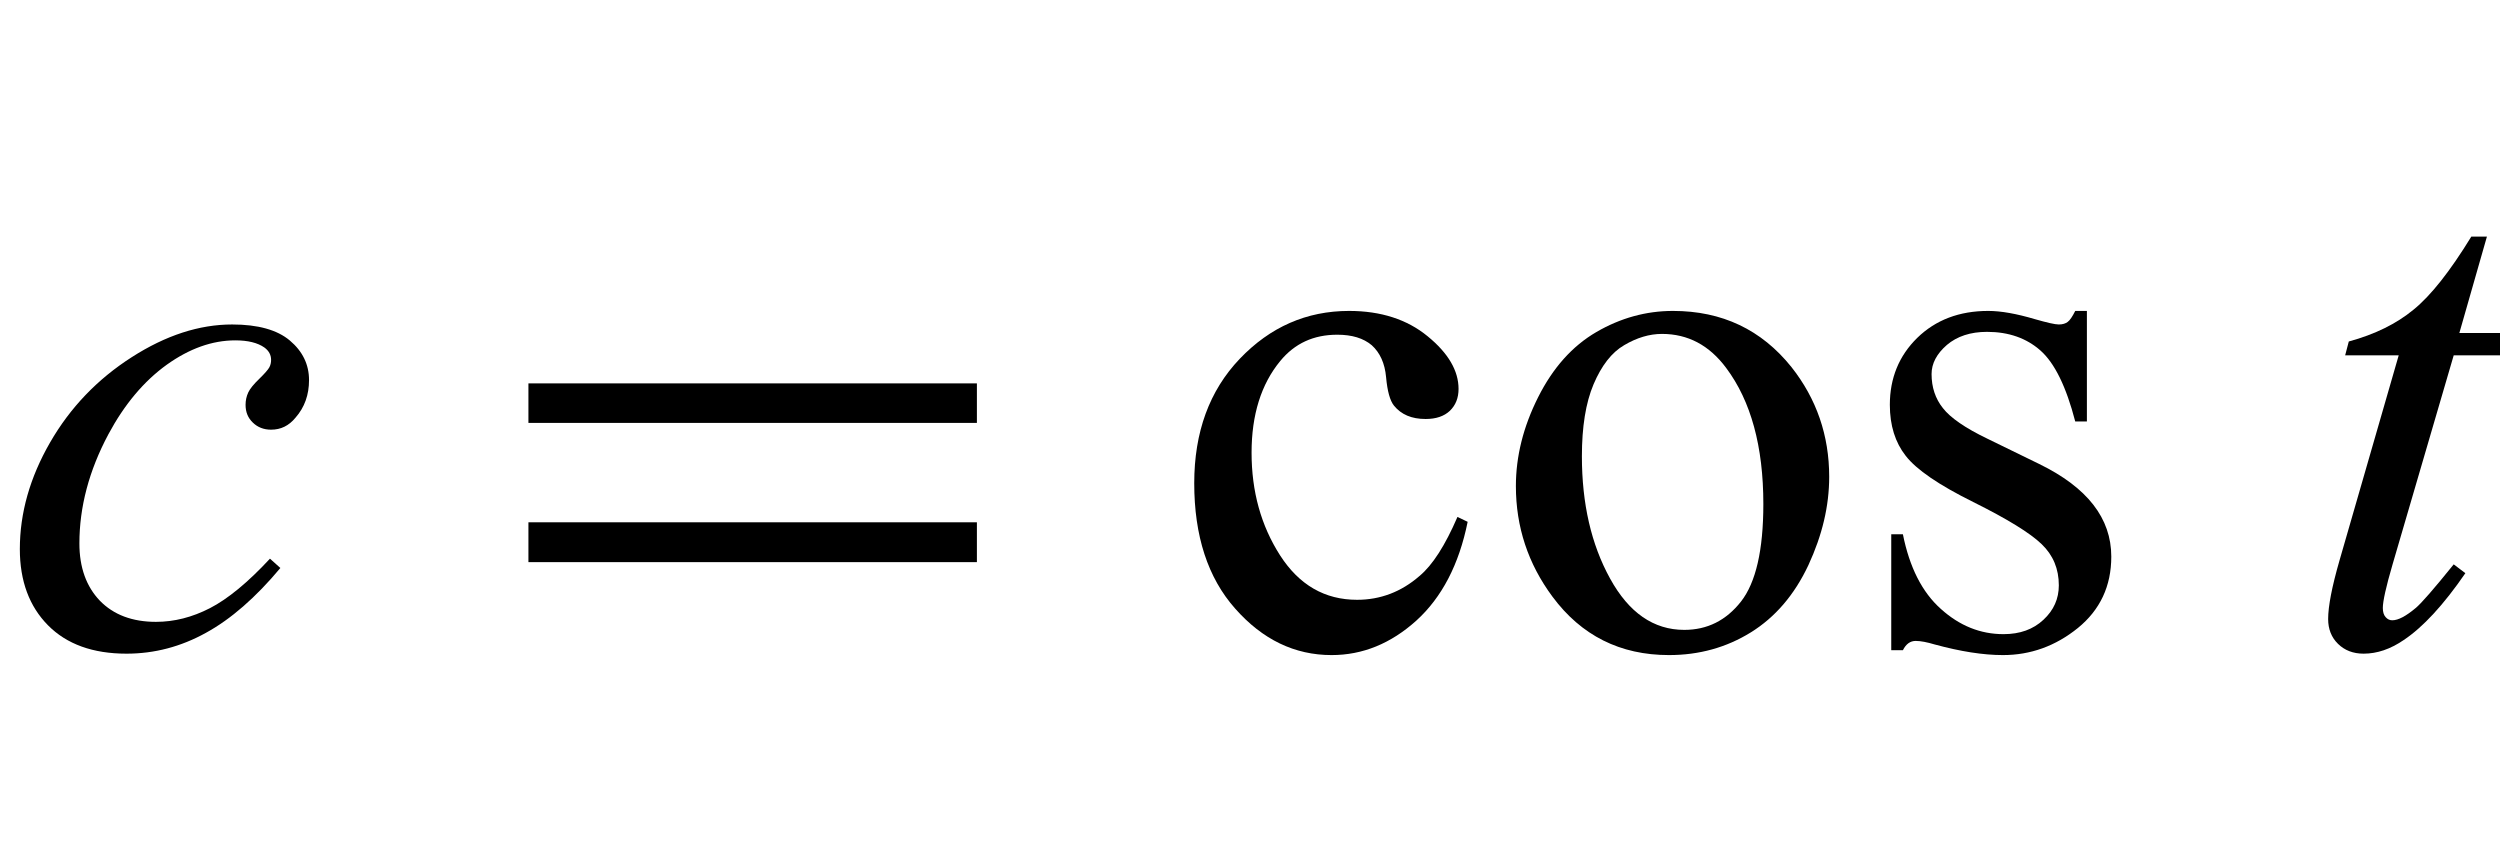 <?xml version="1.0" encoding="UTF-8"?>
<svg xmlns="http://www.w3.org/2000/svg" xmlns:xlink="http://www.w3.org/1999/xlink"  viewBox="0 0 62 21" version="1.1">
<defs>
<g>
<symbol overflow="visible" id="glyph0-0">
<path style="stroke:none;" d="M 2.496 0 L 2.496 -11.25 L 11.496 -11.25 L 11.496 0 Z M 2.777 -0.281 L 11.215 -0.281 L 11.215 -10.969 L 2.777 -10.969 Z M 2.777 -0.281 "/>
</symbol>
<symbol overflow="visible" id="glyph0-1">
<path style="stroke:none;" d="M 6.953 -1.914 C 6.344 -1.184 5.727 -0.645 5.105 -0.305 C 4.484 0.039 3.828 0.211 3.137 0.211 C 2.305 0.211 1.656 -0.023 1.191 -0.492 C 0.727 -0.961 0.492 -1.59 0.492 -2.383 C 0.492 -3.277 0.742 -4.16 1.242 -5.027 C 1.742 -5.895 2.418 -6.598 3.266 -7.141 C 4.113 -7.684 4.941 -7.953 5.758 -7.953 C 6.395 -7.953 6.875 -7.82 7.188 -7.555 C 7.504 -7.289 7.664 -6.961 7.664 -6.574 C 7.664 -6.211 7.555 -5.898 7.328 -5.641 C 7.164 -5.441 6.965 -5.344 6.723 -5.344 C 6.543 -5.344 6.391 -5.402 6.27 -5.52 C 6.148 -5.637 6.09 -5.781 6.09 -5.961 C 6.09 -6.07 6.113 -6.172 6.156 -6.266 C 6.199 -6.359 6.293 -6.473 6.43 -6.605 C 6.566 -6.738 6.648 -6.832 6.68 -6.891 C 6.711 -6.949 6.723 -7.012 6.723 -7.074 C 6.723 -7.199 6.668 -7.301 6.555 -7.383 C 6.387 -7.5 6.148 -7.559 5.836 -7.559 C 5.262 -7.559 4.695 -7.355 4.133 -6.953 C 3.57 -6.547 3.086 -5.973 2.688 -5.23 C 2.207 -4.328 1.969 -3.426 1.969 -2.523 C 1.969 -1.926 2.141 -1.453 2.477 -1.102 C 2.816 -0.754 3.281 -0.578 3.867 -0.578 C 4.32 -0.578 4.766 -0.691 5.207 -0.918 C 5.648 -1.145 6.148 -1.555 6.695 -2.145 Z M 6.953 -1.914 "/>
</symbol>
<symbol overflow="visible" id="glyph0-2">
<path style="stroke:none;" d="M 4.676 -10.133 L 3.992 -7.742 L 5.371 -7.742 L 5.219 -7.188 L 3.852 -7.188 L 2.336 -2.004 C 2.172 -1.445 2.094 -1.086 2.094 -0.922 C 2.094 -0.824 2.117 -0.746 2.164 -0.695 C 2.211 -0.641 2.266 -0.617 2.328 -0.617 C 2.477 -0.617 2.668 -0.719 2.91 -0.922 C 3.051 -1.039 3.363 -1.398 3.852 -2.004 L 4.141 -1.785 C 3.602 -1 3.09 -0.445 2.609 -0.125 C 2.281 0.098 1.953 0.211 1.617 0.211 C 1.359 0.211 1.148 0.129 0.984 -0.031 C 0.82 -0.191 0.738 -0.398 0.738 -0.648 C 0.738 -0.965 0.832 -1.449 1.02 -2.102 L 2.488 -7.188 L 1.16 -7.188 L 1.25 -7.531 C 1.895 -7.707 2.43 -7.969 2.855 -8.32 C 3.285 -8.668 3.762 -9.273 4.289 -10.133 Z M 4.676 -10.133 "/>
</symbol>
<symbol overflow="visible" id="glyph1-0">
<path style="stroke:none;" d="M 1.062 0 L 1.062 -13.598 L 7.438 -13.598 L 7.438 0 Z M 2.125 -1.062 L 6.375 -1.062 L 6.375 -12.535 L 2.125 -12.535 Z M 2.125 -1.062 "/>
</symbol>
<symbol overflow="visible" id="glyph1-1">
<path style="stroke:none;" d="M 12.227 -5.512 L 1.105 -5.512 L 1.105 -6.492 L 12.227 -6.492 Z M 12.227 -2.059 L 1.105 -2.059 L 1.105 -3.047 L 12.227 -3.047 Z M 12.227 -2.059 "/>
</symbol>
<symbol overflow="visible" id="glyph2-0">
<path style="stroke:none;" d="M 2.496 0 L 2.496 -11.25 L 11.496 -11.25 L 11.496 0 Z M 2.777 -0.281 L 11.215 -0.281 L 11.215 -10.969 L 2.777 -10.969 Z M 2.777 -0.281 "/>
</symbol>
<symbol overflow="visible" id="glyph2-1">
<path style="stroke:none;" d="M 7.398 -3.059 C 7.184 -2 6.758 -1.184 6.125 -0.609 C 5.492 -0.039 4.793 0.246 4.023 0.246 C 3.109 0.246 2.312 -0.137 1.633 -0.906 C 0.953 -1.672 0.617 -2.711 0.617 -4.016 C 0.617 -5.281 0.992 -6.312 1.746 -7.102 C 2.5 -7.891 3.402 -8.289 4.457 -8.289 C 5.246 -8.289 5.898 -8.078 6.406 -7.66 C 6.918 -7.242 7.172 -6.805 7.172 -6.355 C 7.172 -6.133 7.102 -5.953 6.957 -5.812 C 6.812 -5.676 6.613 -5.609 6.355 -5.609 C 6.008 -5.609 5.75 -5.719 5.57 -5.941 C 5.473 -6.062 5.406 -6.297 5.375 -6.645 C 5.344 -6.992 5.223 -7.254 5.02 -7.438 C 4.812 -7.613 4.531 -7.699 4.164 -7.699 C 3.578 -7.699 3.109 -7.484 2.75 -7.047 C 2.277 -6.473 2.039 -5.715 2.039 -4.773 C 2.039 -3.812 2.273 -2.965 2.746 -2.227 C 3.219 -1.492 3.855 -1.125 4.656 -1.125 C 5.23 -1.125 5.75 -1.32 6.203 -1.715 C 6.527 -1.984 6.84 -2.473 7.145 -3.18 Z M 7.398 -3.059 "/>
</symbol>
<symbol overflow="visible" id="glyph2-2">
<path style="stroke:none;" d="M 4.5 -8.289 C 5.719 -8.289 6.695 -7.824 7.438 -6.898 C 8.062 -6.109 8.375 -5.199 8.375 -4.176 C 8.375 -3.453 8.203 -2.727 7.859 -1.984 C 7.512 -1.246 7.035 -0.691 6.43 -0.316 C 5.824 0.059 5.148 0.246 4.402 0.246 C 3.191 0.246 2.227 -0.238 1.512 -1.203 C 0.906 -2.02 0.605 -2.934 0.605 -3.945 C 0.605 -4.684 0.789 -5.418 1.156 -6.148 C 1.523 -6.879 2.004 -7.418 2.602 -7.766 C 3.199 -8.113 3.832 -8.289 4.5 -8.289 Z M 4.227 -7.719 C 3.918 -7.719 3.605 -7.625 3.293 -7.441 C 2.977 -7.258 2.727 -6.93 2.531 -6.469 C 2.336 -6.008 2.242 -5.41 2.242 -4.684 C 2.242 -3.512 2.473 -2.5 2.941 -1.652 C 3.406 -0.805 4.02 -0.379 4.781 -0.379 C 5.352 -0.379 5.82 -0.613 6.188 -1.082 C 6.555 -1.551 6.742 -2.355 6.742 -3.5 C 6.742 -4.93 6.434 -6.055 5.82 -6.875 C 5.402 -7.438 4.871 -7.719 4.227 -7.719 Z M 4.227 -7.719 "/>
</symbol>
<symbol overflow="visible" id="glyph2-3">
<path style="stroke:none;" d="M 5.766 -8.289 L 5.766 -5.547 L 5.477 -5.547 C 5.254 -6.406 4.969 -6.992 4.617 -7.305 C 4.27 -7.613 3.828 -7.77 3.289 -7.77 C 2.879 -7.77 2.547 -7.66 2.293 -7.445 C 2.043 -7.227 1.914 -6.988 1.914 -6.723 C 1.914 -6.395 2.008 -6.113 2.195 -5.879 C 2.379 -5.641 2.75 -5.383 3.305 -5.117 L 4.586 -4.492 C 5.777 -3.91 6.371 -3.148 6.371 -2.195 C 6.371 -1.465 6.094 -0.875 5.543 -0.426 C 4.988 0.023 4.367 0.246 3.684 0.246 C 3.191 0.246 2.629 0.156 1.996 -0.016 C 1.801 -0.074 1.645 -0.105 1.52 -0.105 C 1.387 -0.105 1.281 -0.031 1.203 0.125 L 0.914 0.125 L 0.914 -2.75 L 1.203 -2.75 C 1.367 -1.93 1.68 -1.312 2.145 -0.898 C 2.609 -0.48 3.125 -0.273 3.699 -0.273 C 4.105 -0.273 4.434 -0.391 4.688 -0.629 C 4.945 -0.867 5.07 -1.152 5.07 -1.484 C 5.07 -1.891 4.93 -2.23 4.645 -2.504 C 4.359 -2.781 3.793 -3.129 2.945 -3.551 C 2.094 -3.973 1.539 -4.352 1.273 -4.695 C 1.012 -5.027 0.879 -5.449 0.879 -5.961 C 0.879 -6.621 1.105 -7.176 1.559 -7.621 C 2.016 -8.066 2.602 -8.289 3.32 -8.289 C 3.637 -8.289 4.023 -8.219 4.473 -8.086 C 4.773 -8 4.973 -7.953 5.07 -7.953 C 5.164 -7.953 5.238 -7.977 5.289 -8.016 C 5.344 -8.055 5.406 -8.148 5.477 -8.289 Z M 5.766 -8.289 "/>
</symbol>
</g>
</defs>
<g id="surface425327">
<g style="fill:rgb(0%,0%,0%);fill-opacity:1;">
  <use xlink:href="#glyph0-1" x="0" y="16"/>
</g>
<g style="fill:rgb(0%,0%,0%);fill-opacity:1;">
  <use xlink:href="#glyph1-1" x="12" y="16"/>
</g>
<g style="fill:rgb(0%,0%,0%);fill-opacity:1;">
  <use xlink:href="#glyph2-1" x="29" y="16"/>
  <use xlink:href="#glyph2-2" x="36.989" y="16"/>
  <use xlink:href="#glyph2-3" x="45.989" y="16"/>
</g>
<g style="fill:rgb(0%,0%,0%);fill-opacity:1;">
  <use xlink:href="#glyph0-2" x="57" y="16"/>
</g>
</g>
</svg>